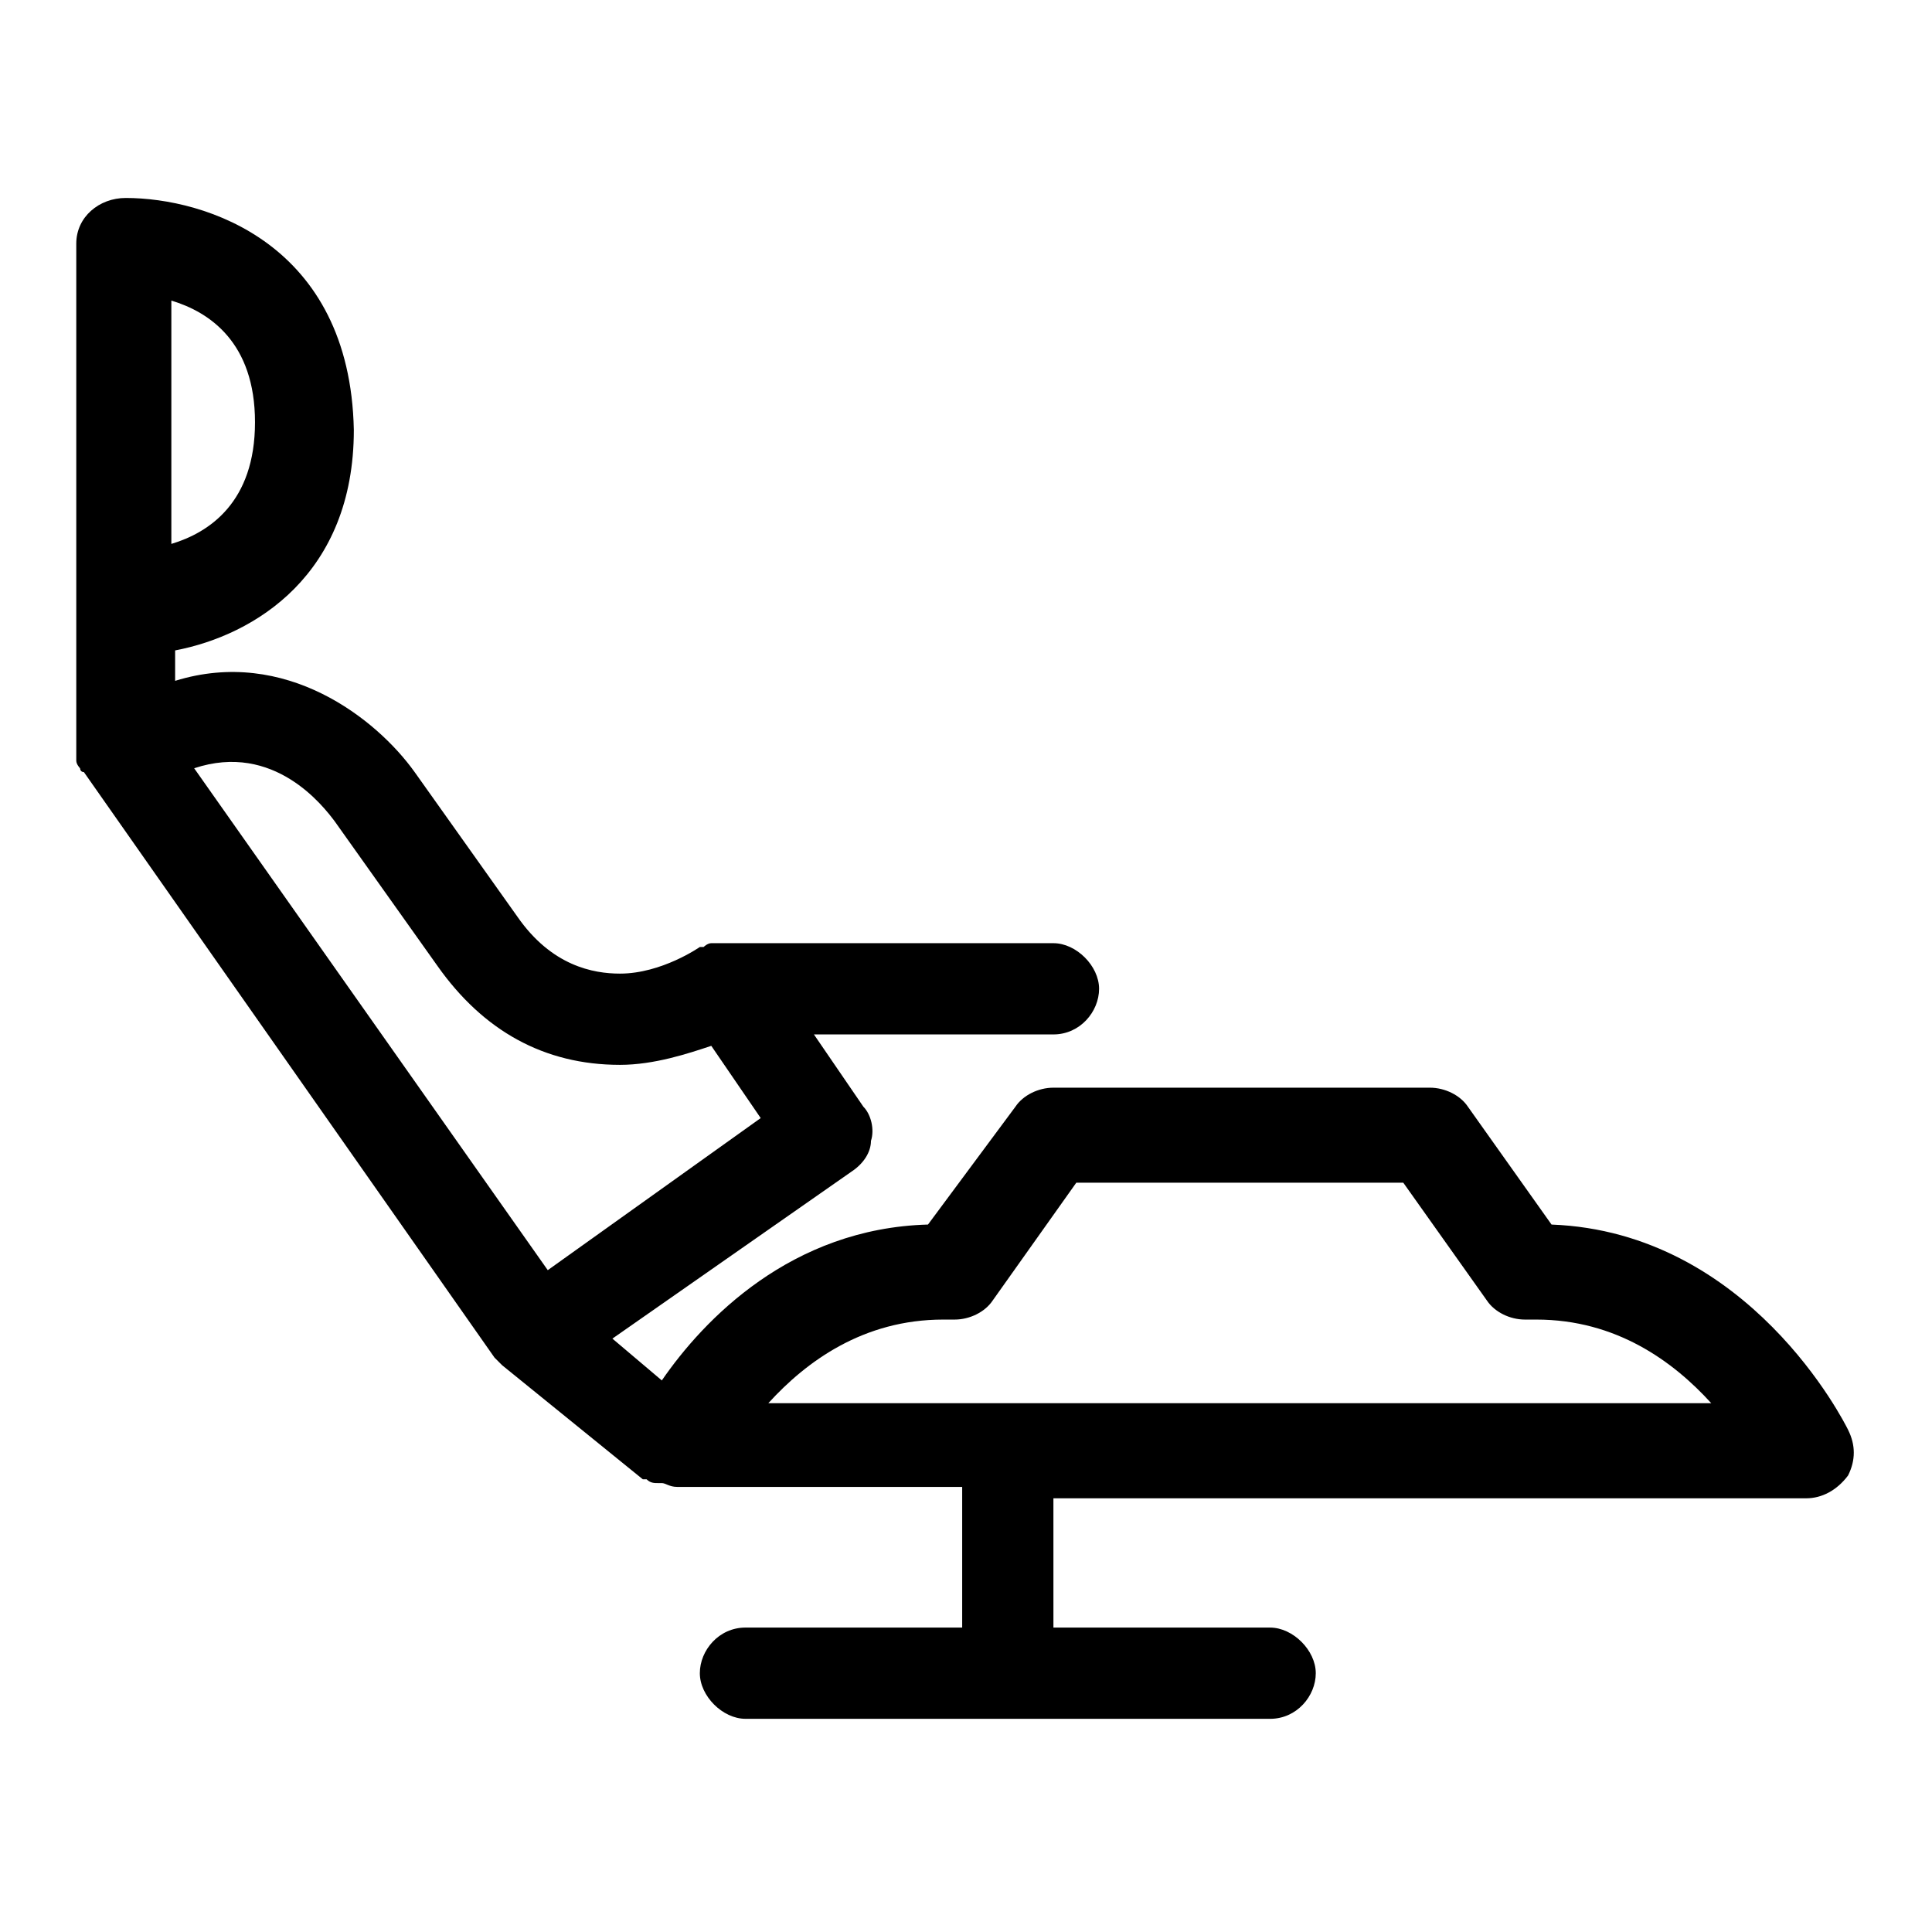 <?xml version="1.0" encoding="UTF-8"?>
<!-- The Best Svg Icon site in the world: iconSvg.co, Visit us! https://iconsvg.co -->
<svg fill="#000000" width="800px" height="800px" version="1.1" viewBox="144 144 512 512" xmlns="http://www.w3.org/2000/svg">
 <path d="m633.77 522.93c-1.008-2.016-26.199-52.395-78.594-54.41l-22.168-31.234c-2.016-3.023-6.047-5.039-10.078-5.039h-99.754c-4.031 0-8.062 2.016-10.078 5.039l-23.172 31.23c-36.273 1.008-59.449 25.191-70.535 41.312l-13.098-11.082 63.48-44.336c3.023-2.016 5.039-5.039 5.039-8.062 1.008-3.023 0-7.055-2.016-9.07l-13.098-19.145h63.48c7.055 0 12.09-6.047 12.09-12.09 0-6.047-6.047-12.09-12.09-12.09h-87.664-1.008-2.016c-1.008 0-2.016 1.008-2.016 1.008h-1.008s-10.078 7.055-21.16 7.055c-7.055 0-18.137-2.016-27.207-15.113l-27.207-38.289c-10.078-14.105-34.258-33.25-63.48-24.184v-8.062c21.16-4.031 47.359-20.152 47.359-58.441-1.004-49.375-39.293-61.465-60.453-61.465-7.055 0-13.102 5.035-13.102 12.09v134.01 1.008 2.016c0 1.008 1.008 2.016 1.008 2.016s0 1.008 1.008 1.008l108.82 155.17 2.016 2.016 37.281 30.23h1.008c1.008 1.008 2.016 1.008 3.023 1.008h1.008c1.008 0 2.016 1.008 4.031 1.008h75.57v37.281h-57.434c-7.055 0-12.09 6.047-12.09 12.09 0 6.047 6.047 12.09 12.09 12.09l139.05 0.004c7.055 0 12.09-6.047 12.09-12.09 0-6.047-6.047-12.09-12.09-12.09h-57.434l-0.004-34.262h199.51c4.031 0 8.062-2.016 11.082-6.047 2.019-4.031 2.019-8.062 0.004-12.09zm-444.36-299.27c10.078 3.023 22.168 11.082 22.168 32.242s-12.09 29.223-22.168 32.242zm43.328 138.05 27.207 38.289c12.09 17.129 28.215 26.199 48.367 26.199 9.07 0 18.137-3.023 24.184-5.039l13.098 19.145-56.43 40.305-93.707-133.01c21.16-7.051 34.258 10.078 37.281 14.109zm114.87 154.16c10.078-11.082 25.191-22.168 46.352-22.168h3.023c4.031 0 8.062-2.016 10.078-5.039l22.168-31.234h86.656l22.168 31.234c2.016 3.023 6.047 5.039 10.078 5.039h3.023c21.16 0 36.273 11.082 46.352 22.168z"/>
</svg>